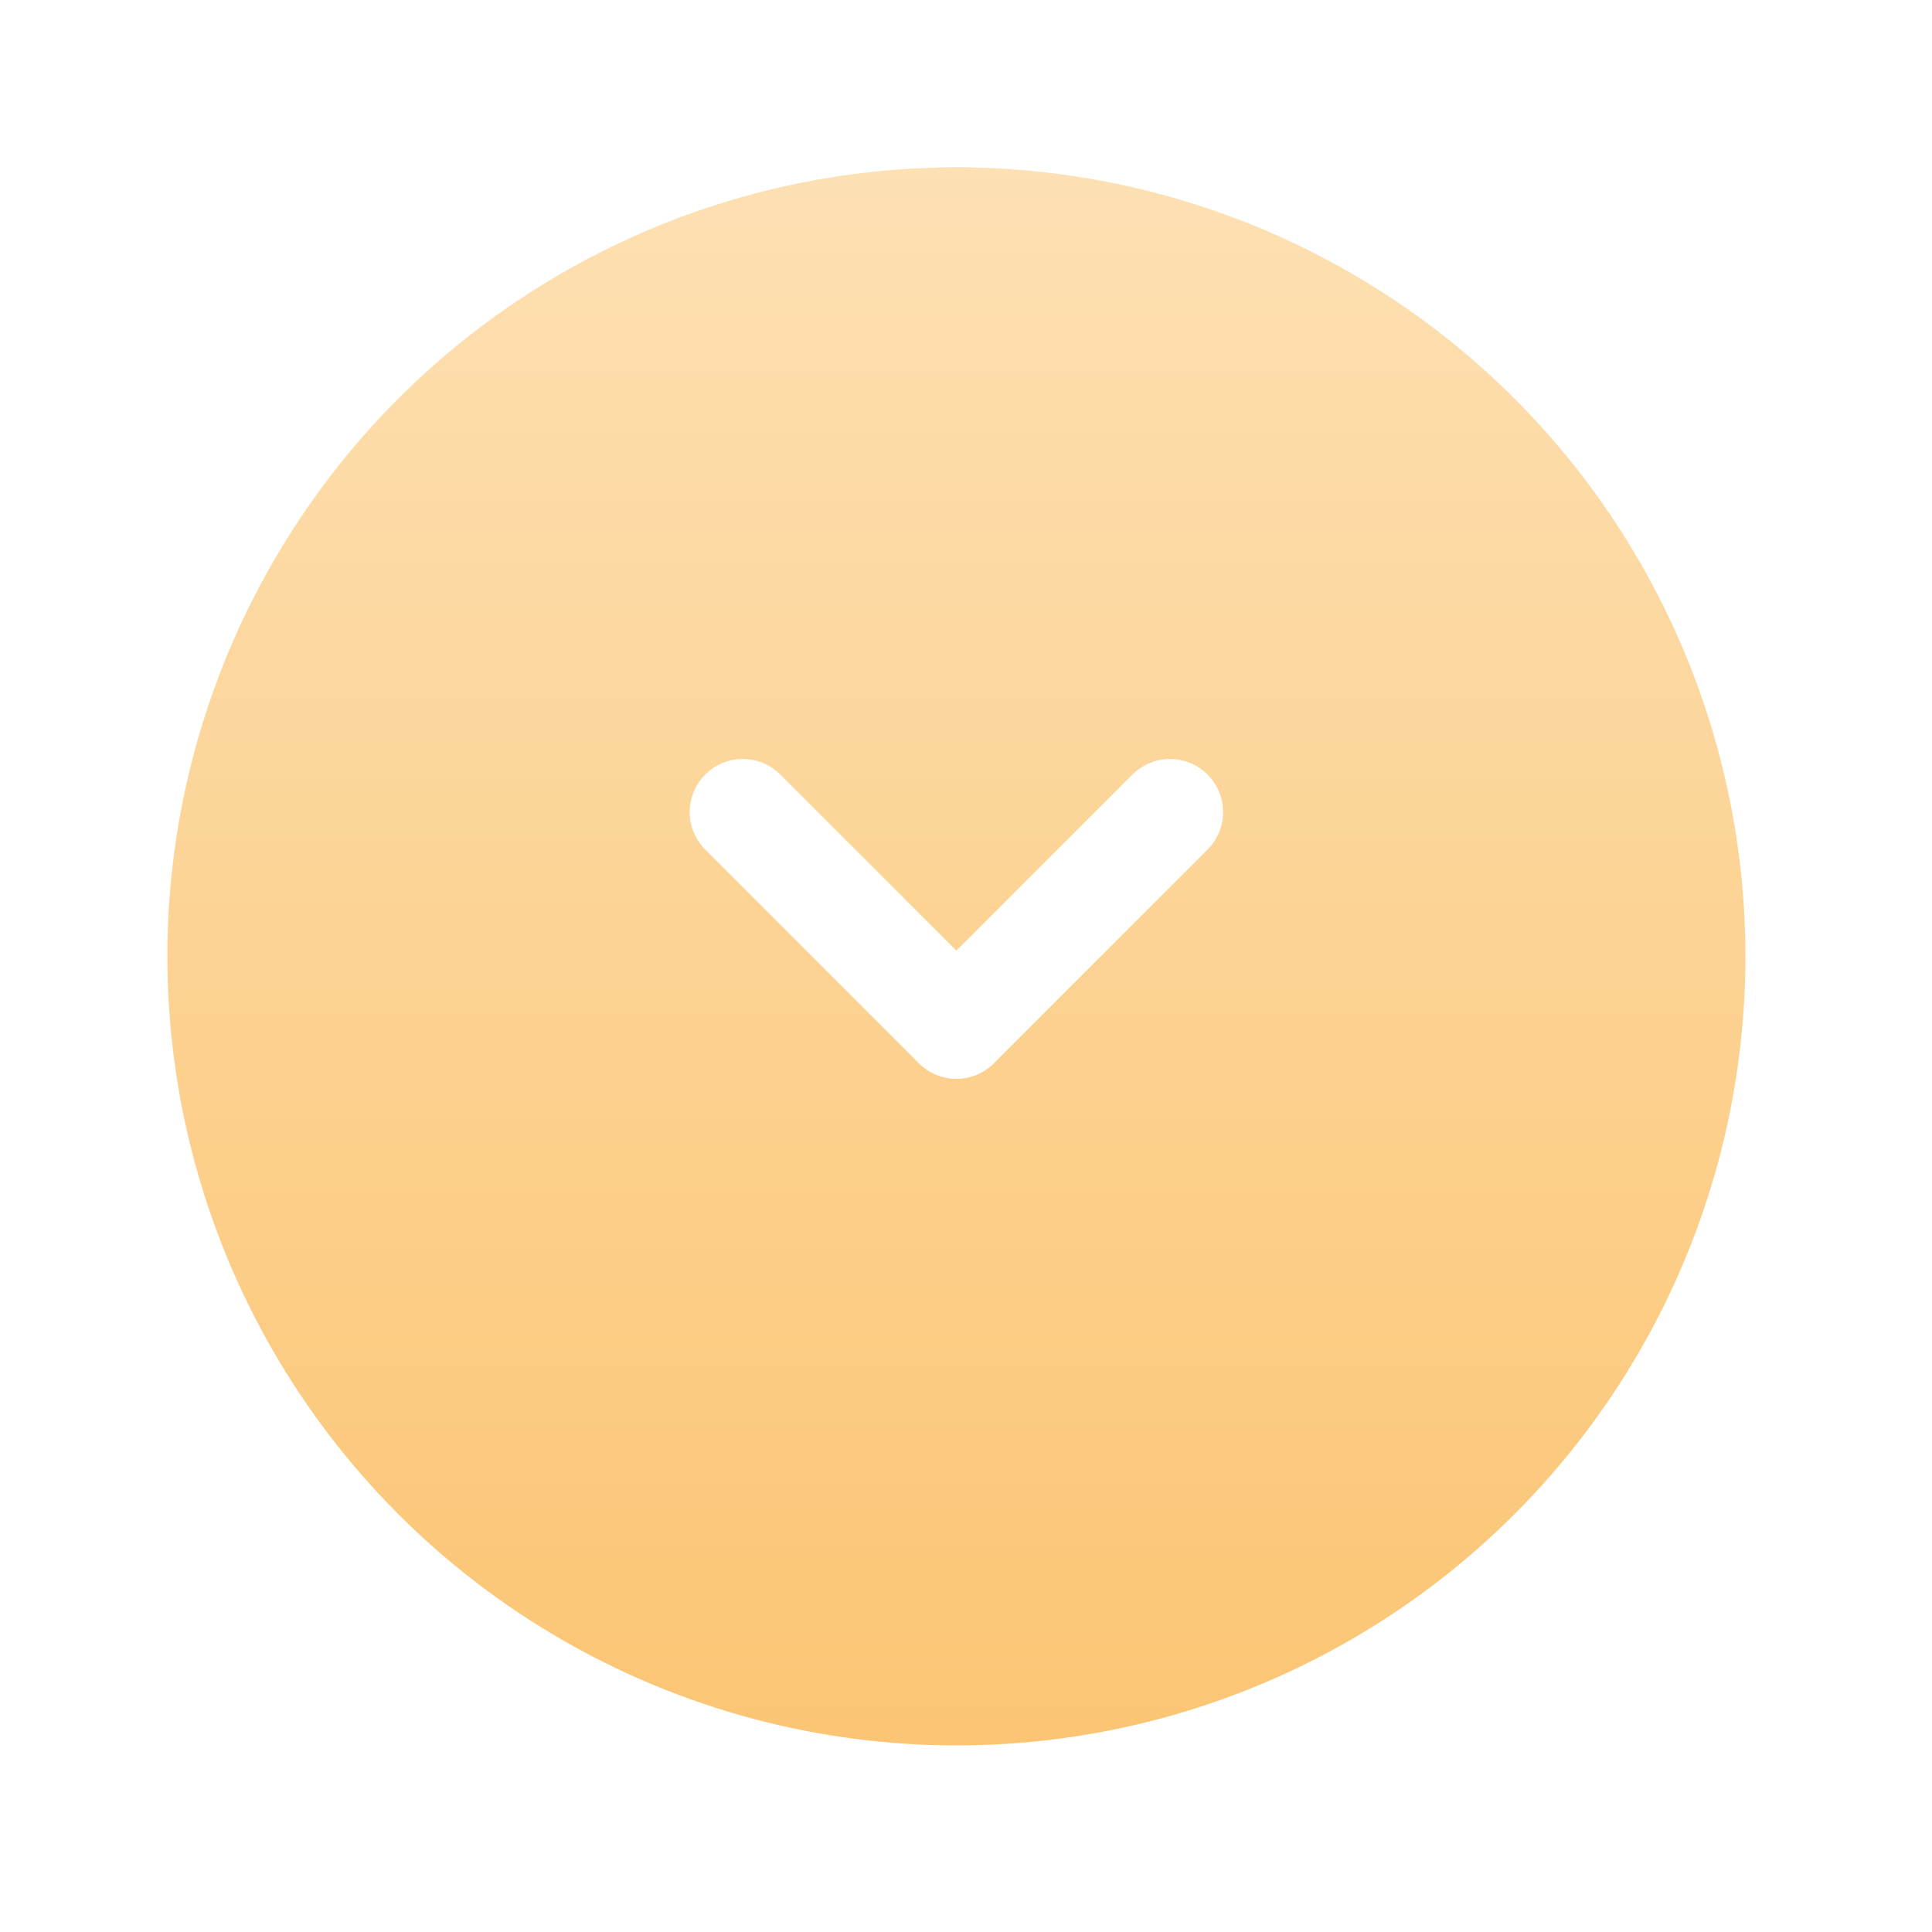 <?xml version="1.0" encoding="UTF-8"?> <svg xmlns="http://www.w3.org/2000/svg" width="91" height="91" viewBox="0 0 91 91" fill="none"><circle cx="45.047" cy="45.047" r="45.047" fill="white" fill-opacity="0.5"></circle><g filter="url(#filter0_ii_1409_441)"><circle cx="45.048" cy="45.047" r="37.164" fill="url(#paint0_linear_1409_441)"></circle></g><line x1="34.986" y1="38.249" x2="45.047" y2="48.31" stroke="white" stroke-width="5" stroke-linecap="round"></line><line x1="2.5" y1="-2.5" x2="16.728" y2="-2.5" transform="matrix(-0.707 0.707 0.707 0.707 58.644 38.249)" stroke="white" stroke-width="5" stroke-linecap="round"></line><defs><filter id="filter0_ii_1409_441" x="7.884" y="7.883" width="74.328" height="74.328" filterUnits="userSpaceOnUse" color-interpolation-filters="sRGB"><feFlood flood-opacity="0" result="BackgroundImageFix"></feFlood><feBlend mode="normal" in="SourceGraphic" in2="BackgroundImageFix" result="shape"></feBlend><feColorMatrix in="SourceAlpha" type="matrix" values="0 0 0 0 0 0 0 0 0 0 0 0 0 0 0 0 0 0 127 0" result="hardAlpha"></feColorMatrix><feOffset></feOffset><feGaussianBlur stdDeviation="10"></feGaussianBlur><feComposite in2="hardAlpha" operator="arithmetic" k2="-1" k3="1"></feComposite><feColorMatrix type="matrix" values="0 0 0 0 0.988 0 0 0 0 0.886 0 0 0 0 0.733 0 0 0 1 0"></feColorMatrix><feBlend mode="normal" in2="shape" result="effect1_innerShadow_1409_441"></feBlend><feColorMatrix in="SourceAlpha" type="matrix" values="0 0 0 0 0 0 0 0 0 0 0 0 0 0 0 0 0 0 127 0" result="hardAlpha"></feColorMatrix><feOffset></feOffset><feGaussianBlur stdDeviation="2.5"></feGaussianBlur><feComposite in2="hardAlpha" operator="arithmetic" k2="-1" k3="1"></feComposite><feColorMatrix type="matrix" values="0 0 0 0 0.988 0 0 0 0 0.887 0 0 0 0 0.732 0 0 0 1 0"></feColorMatrix><feBlend mode="normal" in2="effect1_innerShadow_1409_441" result="effect2_innerShadow_1409_441"></feBlend></filter><linearGradient id="paint0_linear_1409_441" x1="45.048" y1="7.883" x2="45.048" y2="82.211" gradientUnits="userSpaceOnUse"><stop stop-color="#DFCDA9"></stop><stop offset="0" stop-color="#FDE0B3"></stop><stop offset="1" stop-color="#FBC573"></stop></linearGradient></defs></svg> 